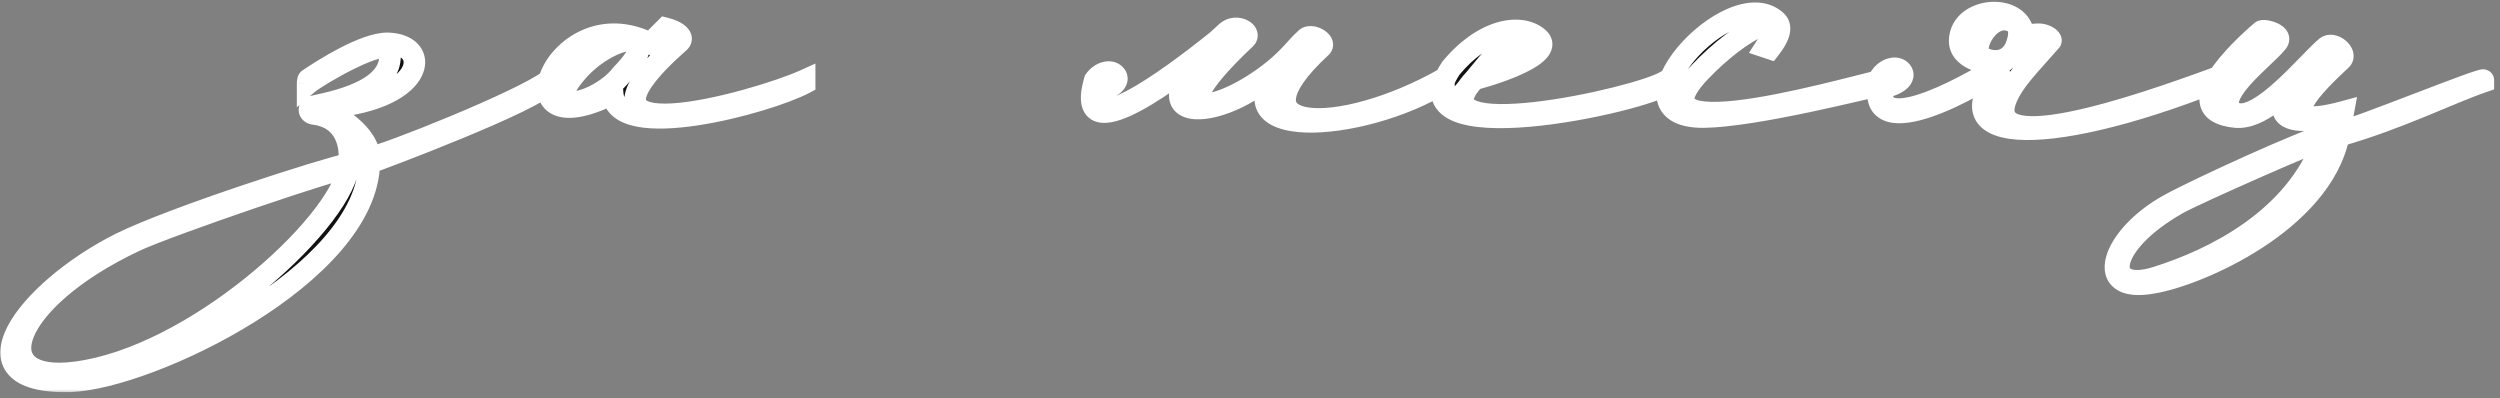 <?xml version="1.0" encoding="UTF-8"?> <svg xmlns="http://www.w3.org/2000/svg" width="339" height="54" viewBox="0 0 339 54" fill="none"><rect x="0" y="0" width="339" height="54" fill="#808080" stroke="none"/><mask id="path-1-outside-1_23_81" maskUnits="userSpaceOnUse" x="-0.292" y="-0.708" width="339" height="54" fill="black"><rect fill="white" x="-0.292" y="-0.708" width="339" height="54"></rect><path d="M47.221 22.819C47.017 22.309 22.721 30.577 18.229 32.721C1.181 40.786 -2.188 52.117 10.267 50.484C26.192 48.442 45.792 30.68 47.221 22.819ZM74.477 10.875V11.182C73.15 13.53 50.794 21.9 50.079 22.105C49.773 37.213 20.373 51.3 9.552 51.709C-5.965 52.117 3.529 39.459 16.29 33.027C23.742 29.352 44.26 22.819 47.323 22.207C47.629 19.757 46.915 16.082 42.729 15.469C42.117 15.469 41.708 14.959 42.117 14.55C42.627 14.142 53.754 13.019 52.835 6.894C52.529 4.75 43.138 10.161 41.708 11.386C41.708 11.386 41.708 10.875 41.81 10.773C43.75 9.446 49.365 5.873 52.529 5.873C58.858 5.975 57.735 13.938 43.24 14.652V15.061C45.485 15.061 50.181 18.43 50.079 21.39C52.223 21.084 70.7 13.734 74.477 10.875ZM83.082 12.713C67.259 20.675 75.221 -0.558 88.186 5.873L90.227 3.832C91.861 4.24 92.779 5.057 92.167 5.669C73.792 21.9 102.579 13.836 109.113 10.875V11.284C104.111 13.938 83.592 19.552 83.082 12.713ZM84.307 10.059C90.84 3.321 82.469 4.546 77.977 10.059C73.077 15.979 81.142 14.142 84.307 10.059ZM174.166 8.527C166.51 16.796 153.137 17.409 164.162 6.588C157.22 12.305 145.685 20.267 148.441 10.875C150.381 8.119 153.954 11.284 148.747 12.407C147.012 18.838 157.629 11.488 165.081 5.465L166.306 4.342C167.735 3.117 169.777 4.444 168.858 5.261C154.464 18.838 168.347 14.346 174.779 7.609C175.493 6.894 176.208 5.975 177.025 5.261C177.739 4.444 179.883 5.669 179.168 6.384C166.102 18.43 181.72 18.634 195.808 10.671V11.182C184.579 18.123 164.366 19.348 174.166 8.527ZM200.424 10.161C207.264 7.711 209.509 6.282 207.978 5.261C205.63 4.036 203.691 6.179 200.424 10.161ZM196.749 9.242C201.036 4.036 206.039 3.117 208.489 5.057C210.939 6.996 204.814 9.446 199.914 10.773C191.236 20.063 222.066 13.427 225.945 10.977C227.068 10.569 226.455 11.079 226.251 11.284C223.291 13.734 188.582 21.39 196.749 9.242ZM240.012 6.588L239.4 6.384C243.279 0.361 236.133 3.832 230.519 9.752C219.392 21.492 253.794 10.875 255.835 10.773C257.469 10.671 257.264 10.875 256.142 11.284C253.181 11.896 238.175 15.775 231.029 15.877C217.758 15.979 234.602 -2.702 240.829 2.811C241.646 3.525 241.442 4.75 240.012 6.588ZM272.263 2.709C269.506 2.096 267.159 6.792 268.69 7.711C269.609 8.323 272.059 8.936 273.284 6.486C273.998 4.75 274.1 3.117 272.263 2.709ZM271.752 8.527C268.588 8.936 265.729 7.711 265.729 5.567C265.729 0.463 275.631 0.157 274.304 6.179L276.142 4.648C277.469 4.546 278.286 5.363 278.081 5.567C276.142 7.813 273.59 10.365 272.467 12.509C267.261 22.309 290.127 14.346 300.438 10.569V11.079C276.55 20.471 262.463 19.45 271.752 9.038C265.423 13.53 252.254 19.757 255.011 10.365C256.95 7.609 260.523 10.773 255.317 11.896C253.99 19.144 268.384 10.773 271.752 8.527ZM315.31 18.327L315.718 15.979C305.408 17.817 311.227 11.488 310.92 11.692C310.002 12.202 306.531 16.184 303.162 15.877C294.791 15.061 303.877 6.588 306.633 4.24C306.939 3.934 309.9 4.648 308.675 5.873C307.143 7.813 299.385 13.53 303.162 15.367C306.531 16.49 312.962 8.425 315.412 6.384C316.433 5.567 318.372 7.302 317.454 8.119C314.391 10.977 306.837 18.123 317.76 15.163L317.25 17.919C319.393 17.511 336.747 10.467 336.747 10.875V11.079C332.256 12.611 325.11 16.184 317.147 18.43C314.697 30.169 298.058 37.315 292.035 38.336C283.562 39.969 286.318 32.007 294.179 27.719C298.058 25.575 312.86 18.838 315.31 18.327ZM315.106 18.94C315.208 18.532 297.65 26.29 295.302 27.617C285.4 33.232 285.093 39.867 292.341 37.621C300.202 35.171 311.329 29.659 315.106 18.94Z"></path></mask><path d="M47.221 22.819C47.017 22.309 22.721 30.577 18.229 32.721C1.181 40.786 -2.188 52.117 10.267 50.484C26.192 48.442 45.792 30.68 47.221 22.819ZM74.477 10.875V11.182C73.15 13.53 50.794 21.9 50.079 22.105C49.773 37.213 20.373 51.3 9.552 51.709C-5.965 52.117 3.529 39.459 16.29 33.027C23.742 29.352 44.26 22.819 47.323 22.207C47.629 19.757 46.915 16.082 42.729 15.469C42.117 15.469 41.708 14.959 42.117 14.55C42.627 14.142 53.754 13.019 52.835 6.894C52.529 4.75 43.138 10.161 41.708 11.386C41.708 11.386 41.708 10.875 41.81 10.773C43.75 9.446 49.365 5.873 52.529 5.873C58.858 5.975 57.735 13.938 43.24 14.652V15.061C45.485 15.061 50.181 18.43 50.079 21.39C52.223 21.084 70.7 13.734 74.477 10.875ZM83.082 12.713C67.259 20.675 75.221 -0.558 88.186 5.873L90.227 3.832C91.861 4.24 92.779 5.057 92.167 5.669C73.792 21.9 102.579 13.836 109.113 10.875V11.284C104.111 13.938 83.592 19.552 83.082 12.713ZM84.307 10.059C90.84 3.321 82.469 4.546 77.977 10.059C73.077 15.979 81.142 14.142 84.307 10.059ZM174.166 8.527C166.51 16.796 153.137 17.409 164.162 6.588C157.22 12.305 145.685 20.267 148.441 10.875C150.381 8.119 153.954 11.284 148.747 12.407C147.012 18.838 157.629 11.488 165.081 5.465L166.306 4.342C167.735 3.117 169.777 4.444 168.858 5.261C154.464 18.838 168.347 14.346 174.779 7.609C175.493 6.894 176.208 5.975 177.025 5.261C177.739 4.444 179.883 5.669 179.168 6.384C166.102 18.43 181.72 18.634 195.808 10.671V11.182C184.579 18.123 164.366 19.348 174.166 8.527ZM200.424 10.161C207.264 7.711 209.509 6.282 207.978 5.261C205.63 4.036 203.691 6.179 200.424 10.161ZM196.749 9.242C201.036 4.036 206.039 3.117 208.489 5.057C210.939 6.996 204.814 9.446 199.914 10.773C191.236 20.063 222.066 13.427 225.945 10.977C227.068 10.569 226.455 11.079 226.251 11.284C223.291 13.734 188.582 21.39 196.749 9.242ZM240.012 6.588L239.4 6.384C243.279 0.361 236.133 3.832 230.519 9.752C219.392 21.492 253.794 10.875 255.835 10.773C257.469 10.671 257.264 10.875 256.142 11.284C253.181 11.896 238.175 15.775 231.029 15.877C217.758 15.979 234.602 -2.702 240.829 2.811C241.646 3.525 241.442 4.75 240.012 6.588ZM272.263 2.709C269.506 2.096 267.159 6.792 268.69 7.711C269.609 8.323 272.059 8.936 273.284 6.486C273.998 4.75 274.1 3.117 272.263 2.709ZM271.752 8.527C268.588 8.936 265.729 7.711 265.729 5.567C265.729 0.463 275.631 0.157 274.304 6.179L276.142 4.648C277.469 4.546 278.286 5.363 278.081 5.567C276.142 7.813 273.59 10.365 272.467 12.509C267.261 22.309 290.127 14.346 300.438 10.569V11.079C276.55 20.471 262.463 19.45 271.752 9.038C265.423 13.53 252.254 19.757 255.011 10.365C256.95 7.609 260.523 10.773 255.317 11.896C253.99 19.144 268.384 10.773 271.752 8.527ZM315.31 18.327L315.718 15.979C305.408 17.817 311.227 11.488 310.92 11.692C310.002 12.202 306.531 16.184 303.162 15.877C294.791 15.061 303.877 6.588 306.633 4.24C306.939 3.934 309.9 4.648 308.675 5.873C307.143 7.813 299.385 13.53 303.162 15.367C306.531 16.49 312.962 8.425 315.412 6.384C316.433 5.567 318.372 7.302 317.454 8.119C314.391 10.977 306.837 18.123 317.76 15.163L317.25 17.919C319.393 17.511 336.747 10.467 336.747 10.875V11.079C332.256 12.611 325.11 16.184 317.147 18.43C314.697 30.169 298.058 37.315 292.035 38.336C283.562 39.969 286.318 32.007 294.179 27.719C298.058 25.575 312.86 18.838 315.31 18.327ZM315.106 18.94C315.208 18.532 297.65 26.29 295.302 27.617C285.4 33.232 285.093 39.867 292.341 37.621C300.202 35.171 311.329 29.659 315.106 18.94Z" fill="#121212"></path><path d="M47.221 22.819L48.656 23.08L48.731 22.667L48.575 22.277L47.221 22.819ZM18.229 32.721L18.853 34.039L18.857 34.037L18.229 32.721ZM10.267 50.484L10.081 49.037L10.077 49.038L10.267 50.484ZM74.477 10.875H75.935V7.943L73.597 9.712L74.477 10.875ZM74.477 11.182L75.747 11.899L75.935 11.565V11.182H74.477ZM50.079 22.105L49.678 20.702L48.643 20.998L48.621 22.075L50.079 22.105ZM9.552 51.709L9.59 53.166L9.599 53.166L9.607 53.166L9.552 51.709ZM16.29 33.027L15.645 31.719L15.633 31.725L16.29 33.027ZM47.323 22.207L47.609 23.637L48.64 23.43L48.77 22.387L47.323 22.207ZM42.729 15.469L42.94 14.026L42.835 14.011H42.729V15.469ZM42.117 14.55L41.206 13.412L41.143 13.462L41.085 13.519L42.117 14.55ZM52.835 6.894L51.392 7.1L51.393 7.11L52.835 6.894ZM41.708 11.386H40.25V14.556L42.657 12.493L41.708 11.386ZM41.81 10.773L40.987 9.57L40.875 9.646L40.779 9.742L41.81 10.773ZM52.529 5.873L52.553 4.415L52.541 4.415H52.529V5.873ZM43.24 14.652L43.168 13.196L41.781 13.264V14.652H43.24ZM43.24 15.061H41.781V16.519H43.24V15.061ZM50.079 21.39L48.622 21.34L48.562 23.08L50.285 22.834L50.079 21.39ZM48.575 22.277C48.298 21.586 47.671 21.418 47.552 21.388C47.355 21.338 47.187 21.337 47.112 21.338C46.942 21.341 46.777 21.366 46.661 21.386C46.409 21.43 46.087 21.506 45.731 21.599C45.007 21.789 43.998 22.086 42.804 22.457C40.41 23.199 37.199 24.256 33.862 25.395C27.232 27.655 19.941 30.288 17.601 31.405L18.857 34.037C21.009 33.011 28.111 30.437 34.803 28.155C38.127 27.022 41.31 25.974 43.668 25.242C44.851 24.876 45.809 24.594 46.47 24.421C46.807 24.333 47.032 24.282 47.16 24.259C47.235 24.247 47.218 24.254 47.153 24.255C47.13 24.255 47.003 24.258 46.836 24.215C46.746 24.193 46.137 24.037 45.867 23.361L48.575 22.277ZM17.605 31.403C13.245 33.465 9.723 35.754 7.089 38.024C4.477 40.275 2.654 42.583 1.826 44.71C0.986 46.866 1.098 49.153 2.935 50.659C4.585 52.013 7.232 52.352 10.456 51.93L10.077 49.038C7.074 49.431 5.472 48.968 4.784 48.404C4.283 47.993 3.967 47.249 4.544 45.768C5.131 44.259 6.569 42.323 8.994 40.233C11.397 38.162 14.689 36.009 18.853 34.039L17.605 31.403ZM10.452 51.93C18.799 50.86 27.931 45.723 35.093 39.97C38.693 37.079 41.851 33.987 44.213 31.093C46.533 28.25 48.229 25.426 48.656 23.08L45.786 22.558C45.498 24.143 44.208 26.487 41.953 29.249C39.741 31.959 36.736 34.91 33.266 37.696C26.29 43.301 17.66 48.066 10.081 49.037L10.452 51.93ZM73.019 10.875V11.182H75.935V10.875H73.019ZM73.207 10.464C73.265 10.362 73.279 10.391 73.079 10.552C72.908 10.69 72.656 10.864 72.314 11.074C71.633 11.492 70.696 11.989 69.567 12.539C67.313 13.637 64.405 14.897 61.492 16.099C58.584 17.299 55.693 18.433 53.484 19.28C52.38 19.704 51.448 20.055 50.771 20.305C50.433 20.431 50.16 20.531 49.963 20.602C49.739 20.682 49.665 20.706 49.678 20.702L50.48 23.507C50.932 23.377 56.782 21.198 62.605 18.795C65.536 17.585 68.51 16.299 70.844 15.161C72.009 14.594 73.042 14.049 73.84 13.56C74.238 13.315 74.603 13.069 74.906 12.826C75.179 12.606 75.523 12.295 75.747 11.899L73.207 10.464ZM48.621 22.075C48.554 25.381 46.886 28.779 44.034 32.096C41.191 35.4 37.279 38.5 32.986 41.182C28.7 43.86 24.088 46.089 19.892 47.671C15.667 49.263 11.972 50.158 9.497 50.251L9.607 53.166C12.542 53.055 16.58 52.036 20.921 50.4C25.29 48.753 30.076 46.44 34.531 43.656C38.98 40.877 43.15 37.596 46.245 33.997C49.329 30.411 51.451 26.382 51.537 22.134L48.621 22.075ZM9.514 50.251C5.696 50.351 3.984 49.606 3.354 48.898C2.874 48.356 2.693 47.378 3.612 45.604C4.506 43.878 6.25 41.848 8.618 39.826C10.969 37.819 13.857 35.886 16.946 34.33L15.633 31.725C12.342 33.384 9.258 35.445 6.725 37.608C4.209 39.755 2.157 42.07 1.022 44.262C-0.088 46.405 -0.53 48.917 1.174 50.835C2.73 52.586 5.65 53.27 9.59 53.166L9.514 50.251ZM16.935 34.335C20.561 32.547 27.465 30.023 33.918 27.851C40.388 25.673 46.188 23.921 47.609 23.637L47.037 20.777C45.396 21.105 39.405 22.926 32.987 25.086C26.551 27.253 19.47 29.833 15.645 31.72L16.935 34.335ZM48.77 22.387C48.947 20.974 48.845 19.126 48.01 17.486C47.133 15.768 45.505 14.402 42.94 14.026L42.518 16.912C44.138 17.149 44.96 17.927 45.411 18.811C45.903 19.775 46.005 20.99 45.876 22.026L48.77 22.387ZM42.729 14.011C42.792 14.011 43.026 14.035 43.227 14.315C43.337 14.47 43.432 14.71 43.406 14.998C43.38 15.289 43.243 15.486 43.148 15.582L41.085 13.519C40.786 13.819 40.547 14.232 40.502 14.734C40.456 15.233 40.615 15.677 40.853 16.011C41.309 16.648 42.054 16.927 42.729 16.927V14.011ZM43.028 15.689C42.934 15.764 42.853 15.808 42.817 15.827C42.776 15.848 42.745 15.861 42.733 15.865C42.711 15.874 42.709 15.873 42.743 15.863C42.809 15.844 42.92 15.816 43.092 15.776C43.342 15.718 43.985 15.577 44.469 15.463C45.595 15.199 47.089 14.809 48.556 14.219C50.004 13.637 51.547 12.814 52.679 11.62C53.858 10.376 54.584 8.722 54.278 6.678L51.393 7.11C51.546 8.129 51.226 8.912 50.561 9.614C49.849 10.366 48.751 10.997 47.468 11.513C46.205 12.021 44.878 12.371 43.803 12.623C43.187 12.768 42.884 12.83 42.431 12.935C42.252 12.977 42.072 13.021 41.92 13.065C41.844 13.088 41.751 13.117 41.657 13.154C41.593 13.18 41.398 13.257 41.206 13.412L43.028 15.689ZM54.279 6.688C54.217 6.253 54.019 5.826 53.654 5.497C53.312 5.187 52.919 5.049 52.6 4.989C52.001 4.875 51.358 4.975 50.831 5.1C49.726 5.363 48.363 5.934 47.059 6.563C45.732 7.204 44.377 7.949 43.261 8.612C42.18 9.255 41.224 9.88 40.759 10.278L42.657 12.493C42.907 12.279 43.661 11.768 44.752 11.119C45.809 10.491 47.089 9.787 48.327 9.19C49.588 8.582 50.719 8.125 51.506 7.938C51.925 7.838 52.077 7.858 52.056 7.854C52.026 7.848 51.867 7.813 51.697 7.659C51.505 7.485 51.416 7.267 51.392 7.1L54.279 6.688ZM41.708 11.386C43.167 11.386 43.167 11.386 43.167 11.386C43.167 11.386 43.167 11.386 43.167 11.386C43.167 11.386 43.167 11.387 43.167 11.387C43.167 11.387 43.167 11.387 43.167 11.388C43.167 11.388 43.167 11.389 43.167 11.389C43.167 11.39 43.167 11.39 43.167 11.39C43.167 11.389 43.167 11.387 43.167 11.384C43.167 11.378 43.167 11.366 43.167 11.351C43.169 11.32 43.17 11.283 43.173 11.25C43.177 11.209 43.179 11.21 43.172 11.24C43.169 11.255 43.156 11.309 43.125 11.384C43.102 11.441 43.024 11.622 42.842 11.804L40.779 9.742C40.572 9.95 40.471 10.169 40.428 10.274C40.378 10.396 40.348 10.507 40.33 10.584C40.295 10.739 40.278 10.886 40.269 10.986C40.259 11.093 40.255 11.19 40.252 11.257C40.251 11.292 40.251 11.321 40.25 11.343C40.25 11.354 40.25 11.363 40.25 11.37C40.25 11.374 40.25 11.377 40.25 11.38C40.25 11.381 40.25 11.382 40.25 11.383C40.25 11.384 40.25 11.384 40.25 11.384C40.25 11.385 40.25 11.385 40.25 11.385C40.25 11.385 40.25 11.385 40.25 11.385C40.25 11.386 40.25 11.386 41.708 11.386ZM42.634 11.977C43.576 11.332 45.411 10.142 47.382 9.12C48.367 8.609 49.362 8.152 50.28 7.827C51.217 7.494 51.98 7.332 52.529 7.332V4.415C51.496 4.415 50.37 4.699 49.304 5.078C48.218 5.463 47.095 5.983 46.039 6.531C43.926 7.627 41.985 8.887 40.987 9.57L42.634 11.977ZM52.506 7.331C53.826 7.353 54.413 7.778 54.605 8.042C54.739 8.228 54.869 8.598 54.455 9.263C54.019 9.965 53.012 10.869 51.138 11.647C49.282 12.416 46.667 13.023 43.168 13.196L43.311 16.109C47.06 15.924 50.021 15.268 52.255 14.341C54.471 13.421 56.067 12.194 56.932 10.803C57.82 9.376 57.95 7.691 56.968 6.333C56.042 5.053 54.397 4.445 52.553 4.415L52.506 7.331ZM41.781 14.652V15.061H44.698V14.652H41.781ZM43.24 16.519C43.487 16.519 43.973 16.628 44.639 16.948C45.276 17.254 45.968 17.699 46.601 18.231C47.237 18.766 47.773 19.354 48.135 19.929C48.503 20.513 48.634 20.99 48.622 21.34L51.537 21.44C51.576 20.31 51.158 19.255 50.603 18.375C50.043 17.485 49.284 16.677 48.478 15.999C47.67 15.319 46.773 14.737 45.901 14.319C45.059 13.914 44.115 13.602 43.24 13.602V16.519ZM50.285 22.834C50.702 22.774 51.347 22.582 52.043 22.353C52.785 22.109 53.716 21.779 54.772 21.387C56.885 20.602 59.532 19.558 62.227 18.436C64.92 17.314 67.675 16.107 70.001 14.997C72.284 13.908 74.278 12.855 75.357 12.038L73.597 9.712C72.788 10.325 71.055 11.263 68.745 12.365C66.477 13.447 63.771 14.633 61.105 15.743C58.44 16.854 55.829 17.883 53.757 18.653C52.72 19.038 51.827 19.354 51.133 19.582C50.394 19.825 49.992 19.929 49.873 19.946L50.285 22.834ZM83.082 12.713L84.536 12.604L84.374 10.43L82.426 11.41L83.082 12.713ZM88.186 5.873L87.538 7.18L88.476 7.645L89.217 6.904L88.186 5.873ZM90.227 3.832L90.581 2.417L89.78 2.217L89.196 2.8L90.227 3.832ZM92.167 5.669L93.132 6.762L93.166 6.732L93.198 6.7L92.167 5.669ZM109.113 10.875H110.571V8.613L108.511 9.547L109.113 10.875ZM109.113 11.284L109.796 12.572L110.571 12.161V11.284H109.113ZM84.307 10.059L83.26 9.043L83.203 9.101L83.154 9.165L84.307 10.059ZM77.977 10.059L79.101 10.989L79.108 10.98L77.977 10.059ZM82.426 11.41C80.53 12.364 79.075 12.836 78.006 13C76.925 13.165 76.374 12.995 76.134 12.851C75.947 12.738 75.813 12.562 75.775 12.199C75.732 11.794 75.827 11.198 76.16 10.483C77.515 7.573 81.924 4.395 87.538 7.18L88.834 4.567C81.483 0.92 75.429 5.143 73.516 9.252C73.033 10.291 72.761 11.426 72.874 12.505C72.993 13.627 73.538 14.69 74.627 15.347C75.663 15.973 76.985 16.106 78.446 15.883C79.92 15.658 81.677 15.052 83.737 14.015L82.426 11.41ZM89.217 6.904L91.259 4.863L89.196 2.8L87.154 4.842L89.217 6.904ZM89.874 5.246C90.205 5.329 90.478 5.428 90.687 5.525C90.903 5.627 91.011 5.709 91.047 5.742C91.098 5.789 90.953 5.682 90.91 5.399C90.887 5.244 90.902 5.079 90.959 4.924C91.014 4.776 91.091 4.683 91.136 4.638L93.198 6.7C93.619 6.279 93.9 5.668 93.794 4.963C93.7 4.342 93.338 3.89 93.032 3.605C92.418 3.035 91.51 2.649 90.581 2.417L89.874 5.246ZM91.201 4.576C88.869 6.636 87.219 8.368 86.169 9.82C85.168 11.207 84.505 12.621 84.701 13.958C84.928 15.508 86.159 16.285 87.317 16.628C88.467 16.969 89.904 17.017 91.39 16.925C94.397 16.737 98.147 15.928 101.513 14.999C104.881 14.07 107.985 12.987 109.715 12.204L108.511 9.547C106.974 10.244 104.029 11.279 100.737 12.188C97.442 13.097 93.918 13.844 91.208 14.014C89.836 14.099 88.804 14.027 88.145 13.832C87.825 13.736 87.675 13.636 87.618 13.585C87.586 13.555 87.59 13.553 87.587 13.535C87.566 13.391 87.618 12.796 88.534 11.528C89.401 10.327 90.871 8.76 93.132 6.762L91.201 4.576ZM107.654 10.875V11.284H110.571V10.875H107.654ZM108.429 9.995C106.117 11.223 99.907 13.252 94.195 14.117C91.335 14.549 88.762 14.663 86.933 14.316C86.022 14.142 85.416 13.876 85.053 13.585C84.736 13.332 84.568 13.038 84.536 12.604L81.627 12.821C81.722 14.097 82.308 15.125 83.23 15.863C84.106 16.564 85.227 16.96 86.389 17.181C88.707 17.622 91.672 17.448 94.631 17C100.556 16.104 107.107 13.999 109.796 12.572L108.429 9.995ZM85.353 11.074C86.211 10.19 86.863 9.396 87.32 8.689C87.76 8.007 88.097 7.286 88.159 6.565C88.229 5.74 87.922 4.913 87.146 4.416C86.501 4.004 85.746 3.962 85.155 4.012C83.931 4.114 82.448 4.688 81.032 5.533C79.588 6.396 78.088 7.614 76.847 9.137L79.108 10.98C80.112 9.747 81.343 8.745 82.528 8.038C83.74 7.314 84.784 6.969 85.397 6.918C85.725 6.891 85.717 6.964 85.573 6.873C85.297 6.696 85.246 6.395 85.252 6.317C85.253 6.316 85.246 6.382 85.186 6.527C85.127 6.67 85.028 6.862 84.869 7.107C84.551 7.601 84.036 8.243 83.26 9.043L85.353 11.074ZM76.854 9.129C76.199 9.92 75.709 10.643 75.396 11.299C75.097 11.926 74.877 12.665 75.023 13.41C75.192 14.278 75.79 14.841 76.475 15.101C77.081 15.331 77.739 15.329 78.302 15.257C79.454 15.11 80.793 14.592 82.027 13.875C83.272 13.15 84.527 12.155 85.459 10.952L83.154 9.165C82.504 10.004 81.564 10.77 80.56 11.353C79.545 11.944 78.581 12.281 77.933 12.364C77.597 12.407 77.482 12.363 77.51 12.374C77.616 12.414 77.832 12.579 77.885 12.851C77.914 12.999 77.844 12.943 78.029 12.553C78.201 12.193 78.531 11.677 79.101 10.988L76.854 9.129ZM174.166 8.527L175.247 9.506L173.096 7.537L174.166 8.527ZM164.162 6.588L165.184 7.629L163.235 5.462L164.162 6.588ZM148.441 10.875L147.249 10.036L147.11 10.233L147.042 10.465L148.441 10.875ZM148.747 12.407L148.44 10.981L147.571 11.168L147.34 12.027L148.747 12.407ZM165.081 5.465L165.997 6.599L166.033 6.571L166.066 6.54L165.081 5.465ZM166.306 4.342L165.357 3.235L165.338 3.251L165.32 3.267L166.306 4.342ZM168.858 5.261L167.889 4.171L167.873 4.185L167.857 4.2L168.858 5.261ZM174.779 7.609L173.748 6.577L173.736 6.589L173.724 6.602L174.779 7.609ZM177.025 5.261L177.985 6.358L178.058 6.294L178.122 6.221L177.025 5.261ZM179.168 6.384L180.157 7.456L180.179 7.436L180.2 7.415L179.168 6.384ZM195.808 10.671H197.266V8.172L195.09 9.402L195.808 10.671ZM195.808 11.182L196.575 12.422L197.266 11.995V11.182H195.808ZM173.096 7.537C171.315 9.461 169.193 10.945 167.184 11.923C165.14 12.919 163.355 13.323 162.241 13.26C161.68 13.228 161.48 13.09 161.448 13.06C161.443 13.056 161.446 13.061 161.445 13.057C161.441 13.045 161.421 12.973 161.443 12.81C161.49 12.458 161.708 11.844 162.323 10.931C162.925 10.035 163.85 8.937 165.184 7.629L163.141 5.547C161.718 6.943 160.649 8.193 159.902 9.303C159.168 10.395 158.682 11.444 158.552 12.427C158.413 13.472 158.683 14.485 159.48 15.213C160.207 15.878 161.176 16.121 162.076 16.172C163.885 16.275 166.189 15.652 168.461 14.546C170.768 13.422 173.19 11.729 175.236 9.518L173.096 7.537ZM163.235 5.462C159.768 8.317 155.28 11.623 152.067 13.067C151.273 13.424 150.627 13.634 150.138 13.714C149.623 13.798 149.484 13.706 149.513 13.723C149.619 13.787 149.527 13.842 149.492 13.481C149.453 13.079 149.519 12.383 149.841 11.286L147.042 10.465C146.675 11.716 146.498 12.825 146.589 13.763C146.684 14.742 147.096 15.671 148.004 16.22C148.835 16.722 149.798 16.725 150.609 16.593C151.448 16.455 152.353 16.136 153.263 15.727C156.864 14.109 161.614 10.575 165.089 7.714L163.235 5.462ZM149.634 11.715C149.914 11.317 150.159 11.25 150.241 11.238C150.382 11.219 150.298 11.294 150.15 11.115C150.062 11.008 149.982 10.832 149.994 10.62C150.005 10.416 150.093 10.321 150.08 10.336C150.062 10.356 149.959 10.457 149.683 10.588C149.411 10.717 149.01 10.858 148.44 10.981L149.055 13.832C150.47 13.527 151.586 13.03 152.257 12.276C152.611 11.88 152.873 11.371 152.906 10.784C152.939 10.189 152.729 9.658 152.398 9.257C151.105 7.692 148.581 8.142 147.249 10.036L149.634 11.715ZM147.34 12.027C147.099 12.917 146.983 13.855 147.267 14.677C147.42 15.121 147.689 15.525 148.087 15.829C148.476 16.127 148.912 16.27 149.318 16.326C150.085 16.434 150.908 16.255 151.649 16.008C152.422 15.751 153.271 15.362 154.152 14.894C157.653 13.038 162.262 9.618 165.997 6.599L164.164 4.331C160.448 7.334 156.022 10.601 152.786 12.318C151.983 12.743 151.291 13.053 150.727 13.241C150.131 13.439 149.821 13.452 149.721 13.438C149.693 13.434 149.761 13.438 149.857 13.511C149.961 13.591 150.01 13.685 150.024 13.727C150.03 13.743 149.962 13.504 150.155 12.787L147.34 12.027ZM166.066 6.54L167.291 5.417L165.32 3.267L164.095 4.39L166.066 6.54ZM167.255 5.449C167.468 5.266 167.697 5.285 167.822 5.346C167.906 5.387 167.778 5.361 167.686 5.123C167.632 4.983 167.603 4.784 167.66 4.568C167.716 4.354 167.828 4.225 167.889 4.171L169.827 6.351C170.118 6.092 170.367 5.743 170.482 5.306C170.597 4.865 170.548 4.438 170.409 4.078C170.149 3.4 169.593 2.965 169.103 2.726C168.08 2.225 166.572 2.193 165.357 3.235L167.255 5.449ZM167.857 4.2C164.267 7.587 162.231 10.028 161.476 11.705C161.132 12.469 160.79 13.675 161.569 14.654C162.304 15.579 163.489 15.576 164.166 15.502C165.718 15.335 167.824 14.436 169.851 13.253C171.924 12.043 174.113 10.418 175.834 8.616L173.724 6.602C172.229 8.168 170.27 9.631 168.381 10.734C166.446 11.863 164.775 12.503 163.852 12.603C163.291 12.664 163.564 12.477 163.852 12.839C164.183 13.256 163.858 13.52 164.136 12.901C164.626 11.812 166.252 9.723 169.859 6.322L167.857 4.2ZM175.81 8.64C176.201 8.249 176.599 7.795 176.944 7.414C177.309 7.012 177.644 6.656 177.985 6.358L176.064 4.163C175.588 4.58 175.158 5.041 174.783 5.455C174.388 5.891 174.071 6.254 173.748 6.577L175.81 8.64ZM178.122 6.221C177.913 6.46 177.681 6.447 177.705 6.448C177.728 6.449 177.821 6.466 177.932 6.527C177.98 6.554 178.01 6.577 178.021 6.586C178.035 6.599 178.001 6.574 177.958 6.496C177.914 6.416 177.836 6.233 177.857 5.975C177.881 5.695 178.011 5.479 178.137 5.352L180.2 7.415C180.505 7.11 180.724 6.7 180.764 6.218C180.802 5.76 180.668 5.37 180.512 5.088C180.219 4.555 179.738 4.191 179.333 3.969C178.908 3.736 178.376 3.555 177.818 3.534C177.262 3.513 176.494 3.653 175.927 4.3L178.122 6.221ZM178.18 5.311C176.499 6.861 175.234 8.261 174.357 9.52C173.493 10.76 172.934 11.967 172.823 13.115C172.704 14.349 173.117 15.442 174.015 16.23C174.841 16.954 175.957 17.315 177.104 17.475C179.409 17.796 182.498 17.394 185.822 16.458C189.18 15.513 192.906 13.987 196.525 11.941L195.09 9.402C191.666 11.337 188.157 12.771 185.032 13.651C181.874 14.54 179.234 14.827 177.506 14.586C176.638 14.465 176.161 14.233 175.938 14.037C175.786 13.904 175.692 13.75 175.726 13.395C175.769 12.954 176.023 12.232 176.751 11.186C177.466 10.159 178.571 8.918 180.157 7.456L178.18 5.311ZM194.35 10.671V11.182H197.266V10.671H194.35ZM195.041 9.941C189.652 13.273 182.073 15.226 177.151 15.058C175.934 15.016 174.959 14.847 174.253 14.585C173.539 14.321 173.238 14.017 173.121 13.797C173.023 13.613 172.927 13.254 173.191 12.536C173.464 11.793 174.086 10.789 175.247 9.506L173.085 7.548C171.797 8.971 170.906 10.296 170.453 11.53C169.99 12.79 169.953 14.055 170.547 15.169C171.122 16.248 172.147 16.916 173.24 17.32C174.34 17.728 175.652 17.925 177.051 17.973C182.593 18.162 190.735 16.032 196.575 12.422L195.041 9.941ZM200.424 10.161L199.297 9.236L195.952 13.312L200.916 11.534L200.424 10.161ZM207.978 5.261L208.787 4.047L208.722 4.004L208.653 3.968L207.978 5.261ZM196.749 9.242L195.623 8.315L195.578 8.37L195.539 8.428L196.749 9.242ZM208.489 5.057L207.583 6.2L208.489 5.057ZM199.914 10.773L199.532 9.366L199.131 9.474L198.848 9.778L199.914 10.773ZM225.945 10.977L225.446 9.607L225.299 9.661L225.166 9.744L225.945 10.977ZM226.251 11.284L227.181 12.407L227.234 12.363L227.282 12.315L226.251 11.284ZM200.916 11.534C204.323 10.313 206.746 9.294 208.131 8.4C208.488 8.169 208.82 7.92 209.094 7.646C209.361 7.381 209.644 7.021 209.793 6.561C209.959 6.05 209.926 5.501 209.674 5.004C209.447 4.557 209.094 4.252 208.787 4.047L207.169 6.474C207.245 6.525 207.156 6.488 207.073 6.323C206.965 6.11 206.955 5.86 207.018 5.664C207.065 5.519 207.122 5.494 207.034 5.581C206.955 5.661 206.804 5.785 206.549 5.95C205.484 6.637 203.365 7.558 199.932 8.788L200.916 11.534ZM208.653 3.968C207.818 3.532 206.94 3.364 206.034 3.51C205.161 3.651 204.38 4.066 203.677 4.587C202.316 5.597 200.895 7.287 199.297 9.236L201.551 11.086C203.219 9.053 204.402 7.681 205.415 6.93C205.898 6.571 206.246 6.43 206.499 6.389C206.719 6.354 206.964 6.377 207.304 6.554L208.653 3.968ZM197.875 10.169C199.874 7.741 201.967 6.403 203.733 5.865C205.52 5.32 206.843 5.614 207.583 6.2L209.394 3.913C207.684 2.56 205.282 2.343 202.883 3.075C200.463 3.812 197.911 5.537 195.623 8.315L197.875 10.169ZM207.583 6.2C207.725 6.312 207.641 6.298 207.602 6.125C207.558 5.931 207.631 5.814 207.613 5.845C207.52 6.004 207.141 6.375 206.249 6.87C204.568 7.804 201.947 8.712 199.532 9.366L200.295 12.181C202.78 11.508 205.672 10.527 207.666 9.419C208.612 8.894 209.611 8.205 210.13 7.318C210.418 6.826 210.606 6.189 210.447 5.485C210.293 4.801 209.865 4.286 209.394 3.913L207.583 6.2ZM198.848 9.778C197.727 10.978 196.886 12.268 196.924 13.591C196.969 15.172 198.171 16.027 199.265 16.435C200.366 16.846 201.788 17.002 203.292 17.024C204.826 17.047 206.57 16.932 208.384 16.727C212.014 16.316 216.024 15.534 219.373 14.701C221.049 14.284 222.575 13.85 223.816 13.437C225.016 13.039 226.074 12.621 226.724 12.21L225.166 9.744C224.846 9.946 224.092 10.272 222.897 10.669C221.744 11.052 220.293 11.466 218.668 11.87C215.417 12.68 211.535 13.435 208.057 13.829C206.317 14.025 204.704 14.129 203.336 14.108C201.938 14.087 200.914 13.937 200.285 13.703C199.977 13.588 199.854 13.485 199.822 13.45C199.81 13.438 199.818 13.443 199.828 13.467C199.838 13.491 199.839 13.509 199.839 13.508C199.837 13.426 199.931 12.891 200.979 11.769L198.848 9.778ZM226.443 12.348C226.728 12.244 226.724 12.271 226.591 12.28C226.543 12.283 226.431 12.287 226.287 12.26C226.149 12.234 225.881 12.161 225.624 11.934C225.332 11.677 225.18 11.332 225.149 10.999C225.123 10.712 225.191 10.492 225.23 10.389C225.272 10.276 225.32 10.197 225.343 10.16C225.37 10.119 225.391 10.091 225.401 10.079C225.418 10.058 225.423 10.054 225.404 10.073C225.388 10.09 225.366 10.111 225.333 10.143C225.308 10.166 225.26 10.213 225.22 10.252L227.282 12.315C227.294 12.303 227.309 12.289 227.352 12.248C227.387 12.214 227.438 12.165 227.49 12.111C227.54 12.061 227.61 11.986 227.679 11.899C227.73 11.836 227.868 11.66 227.961 11.413C228.043 11.195 228.263 10.373 227.554 9.748C227.282 9.507 226.991 9.424 226.822 9.393C226.647 9.36 226.496 9.363 226.4 9.369C226.072 9.391 225.723 9.506 225.446 9.607L226.443 12.348ZM225.321 10.16C225.323 10.159 225.312 10.168 225.284 10.187C225.256 10.205 225.217 10.229 225.166 10.258C225.061 10.317 224.921 10.388 224.741 10.469C224.381 10.632 223.905 10.818 223.322 11.019C222.159 11.421 220.637 11.861 218.895 12.29C215.409 13.149 211.124 13.941 207.2 14.284C205.239 14.456 203.395 14.513 201.802 14.417C200.187 14.32 198.932 14.071 198.087 13.697C197.258 13.33 197.039 12.953 196.985 12.656C196.914 12.265 197.017 11.457 197.959 10.056L195.539 8.428C194.439 10.064 193.841 11.674 194.116 13.18C194.408 14.78 195.584 15.779 196.907 16.364C198.214 16.942 199.868 17.222 201.627 17.328C203.407 17.435 205.403 17.369 207.454 17.19C211.557 16.831 215.994 16.009 219.593 15.123C221.393 14.679 223.005 14.215 224.275 13.776C224.908 13.557 225.474 13.339 225.943 13.127C226.385 12.927 226.84 12.689 227.181 12.407L225.321 10.16ZM240.012 6.588L239.551 7.971L240.53 8.298L241.164 7.483L240.012 6.588ZM239.4 6.384L238.174 5.594L237.157 7.173L238.939 7.767L239.4 6.384ZM230.519 9.752L229.46 8.749L229.46 8.749L230.519 9.752ZM255.835 10.773L255.908 12.23L255.917 12.229L255.926 12.229L255.835 10.773ZM256.142 11.284L256.437 12.712L256.541 12.69L256.64 12.654L256.142 11.284ZM231.029 15.877L231.04 17.336L231.05 17.336L231.029 15.877ZM240.829 2.811L239.862 3.903L239.869 3.908L240.829 2.811ZM240.474 5.204L239.861 5L238.939 7.767L239.551 7.971L240.474 5.204ZM240.626 7.173C241.139 6.376 241.52 5.663 241.738 5.039C241.929 4.495 242.128 3.663 241.746 2.89C241.268 1.925 240.303 1.761 239.716 1.784C239.127 1.808 238.509 2.008 237.947 2.248C235.691 3.211 232.341 5.712 229.46 8.749L231.577 10.756C234.311 7.872 237.341 5.677 239.092 4.93C239.532 4.743 239.767 4.701 239.834 4.699C239.903 4.696 239.396 4.719 239.131 4.183C238.961 3.839 239.125 3.677 238.986 4.074C238.875 4.39 238.63 4.885 238.174 5.594L240.626 7.173ZM229.46 8.749C228.049 10.239 227.075 11.644 226.885 12.963C226.779 13.697 226.913 14.431 227.36 15.06C227.781 15.653 228.384 16.014 228.967 16.239C230.101 16.677 231.601 16.771 233.15 16.719C234.743 16.665 236.573 16.448 238.47 16.143C242.266 15.533 246.459 14.551 249.804 13.723C251.452 13.315 252.98 12.923 254.057 12.655C254.612 12.517 255.066 12.407 255.409 12.331C255.801 12.244 255.928 12.229 255.908 12.23L255.762 9.317C255.488 9.33 255.106 9.41 254.775 9.484C254.395 9.569 253.912 9.686 253.353 9.825C252.201 10.111 250.794 10.474 249.103 10.892C245.771 11.717 241.676 12.674 238.007 13.264C236.172 13.559 234.475 13.756 233.052 13.804C231.584 13.853 230.578 13.735 230.019 13.519C229.756 13.417 229.716 13.34 229.737 13.37C229.782 13.434 229.757 13.478 229.771 13.379C229.822 13.032 230.207 12.201 231.577 10.756L229.46 8.749ZM255.926 12.229C256.323 12.204 256.544 12.203 256.646 12.208C256.71 12.212 256.648 12.215 256.534 12.181C256.48 12.165 256.321 12.115 256.144 11.986C255.953 11.848 255.65 11.545 255.578 11.043C255.51 10.563 255.699 10.209 255.806 10.053C255.913 9.895 256.025 9.803 256.064 9.772C256.147 9.706 256.198 9.687 256.15 9.71C256.075 9.747 255.915 9.814 255.643 9.913L256.64 12.654C256.929 12.549 257.216 12.437 257.444 12.324C257.548 12.273 257.714 12.185 257.873 12.06C257.951 11.999 258.091 11.879 258.216 11.694C258.341 11.512 258.537 11.133 258.466 10.631C258.391 10.107 258.074 9.783 257.858 9.627C257.656 9.48 257.46 9.413 257.358 9.383C257.148 9.321 256.943 9.304 256.814 9.297C256.53 9.28 256.164 9.291 255.744 9.318L255.926 12.229ZM255.846 9.856C255.082 10.014 253.554 10.379 251.642 10.825C249.711 11.276 247.346 11.819 244.853 12.345C239.824 13.407 234.419 14.37 231.008 14.419L231.05 17.336C234.785 17.282 240.455 16.255 245.456 15.199C247.978 14.666 250.367 14.118 252.305 13.666C254.263 13.209 255.721 12.86 256.437 12.712L255.846 9.856ZM231.018 14.419C229.498 14.431 228.62 14.167 228.148 13.877C227.744 13.628 227.58 13.332 227.535 12.937C227.481 12.47 227.596 11.795 227.985 10.935C228.366 10.091 228.966 9.169 229.734 8.253C231.282 6.409 233.381 4.748 235.385 3.879C237.443 2.986 238.946 3.091 239.862 3.903L241.796 1.719C239.599 -0.226 236.661 0.147 234.224 1.203C231.733 2.284 229.283 4.253 227.5 6.378C226.604 7.446 225.843 8.592 225.327 9.734C224.819 10.859 224.501 12.086 224.637 13.27C224.782 14.527 225.43 15.63 226.621 16.361C227.744 17.052 229.242 17.349 231.04 17.336L231.018 14.419ZM239.869 3.908C239.886 3.923 239.863 3.906 239.85 3.864C239.84 3.831 239.86 3.858 239.834 3.987C239.773 4.285 239.526 4.837 238.861 5.692L241.164 7.483C241.928 6.501 242.497 5.522 242.692 4.57C242.909 3.506 242.647 2.464 241.789 1.713L239.869 3.908ZM272.263 2.709L271.946 4.132L272.263 2.709ZM268.69 7.711L269.499 6.497L269.47 6.478L269.44 6.46L268.69 7.711ZM273.284 6.486L274.588 7.138L274.612 7.09L274.632 7.041L273.284 6.486ZM271.752 8.527L272.561 9.741L271.566 7.081L271.752 8.527ZM274.304 6.179L272.88 5.866L271.963 10.029L275.238 7.3L274.304 6.179ZM276.142 4.648L276.03 3.194L275.566 3.23L275.208 3.528L276.142 4.648ZM278.081 5.567L277.05 4.536L277.013 4.573L276.978 4.614L278.081 5.567ZM272.467 12.509L273.755 13.193L273.759 13.185L272.467 12.509ZM300.438 10.569H301.896V8.482L299.936 9.2L300.438 10.569ZM300.438 11.079L300.971 12.437L301.896 12.073V11.079H300.438ZM271.752 9.038L272.841 10.009L270.908 7.849L271.752 9.038ZM255.011 10.365L253.818 9.526L253.679 9.723L253.611 9.954L255.011 10.365ZM255.317 11.896L255.009 10.471L254.058 10.676L253.882 11.633L255.317 11.896ZM272.579 1.285C270.26 0.77 268.467 2.495 267.624 3.876C267.168 4.623 266.833 5.493 266.761 6.331C266.694 7.122 266.853 8.309 267.94 8.961L269.44 6.46C269.761 6.653 269.639 6.909 269.668 6.58C269.692 6.299 269.829 5.86 270.113 5.395C270.751 4.351 271.509 4.035 271.946 4.132L272.579 1.285ZM267.881 8.924C268.579 9.389 269.746 9.808 270.998 9.7C272.364 9.581 273.74 8.834 274.588 7.138L271.979 5.834C271.602 6.587 271.141 6.759 270.746 6.794C270.237 6.838 269.72 6.645 269.499 6.497L267.881 8.924ZM274.632 7.041C275.016 6.109 275.354 4.949 275.168 3.855C275.068 3.268 274.813 2.68 274.329 2.196C273.852 1.718 273.242 1.432 272.579 1.285L271.946 4.132C272.075 4.161 272.156 4.193 272.203 4.217C272.249 4.241 272.265 4.257 272.267 4.258C272.268 4.259 272.268 4.259 272.271 4.264C272.274 4.271 272.284 4.294 272.292 4.344C272.336 4.602 272.266 5.127 271.935 5.93L274.632 7.041ZM271.566 7.081C270.198 7.258 268.983 7.066 268.176 6.685C267.367 6.304 267.188 5.875 267.188 5.567H264.271C264.271 7.403 265.521 8.658 266.932 9.323C268.345 9.989 270.142 10.206 271.939 9.974L271.566 7.081ZM267.188 5.567C267.188 4.827 267.524 4.266 268.107 3.847C268.725 3.402 269.604 3.144 270.49 3.159C271.386 3.174 272.094 3.459 272.495 3.859C272.833 4.195 273.121 4.773 272.88 5.866L275.729 6.493C276.151 4.575 275.699 2.933 274.553 1.792C273.471 0.714 271.953 0.266 270.539 0.242C269.115 0.219 267.601 0.618 266.405 1.478C265.173 2.364 264.271 3.755 264.271 5.567H267.188ZM275.238 7.3L277.076 5.769L275.208 3.528L273.371 5.059L275.238 7.3ZM276.254 6.102C276.597 6.076 276.823 6.173 276.909 6.227C276.966 6.263 276.914 6.247 276.835 6.128C276.799 6.073 276.698 5.909 276.665 5.652C276.627 5.358 276.683 4.903 277.05 4.536L279.113 6.598C279.531 6.18 279.606 5.655 279.558 5.278C279.514 4.937 279.372 4.676 279.267 4.518C279.051 4.191 278.751 3.94 278.463 3.759C277.86 3.379 277.014 3.119 276.03 3.194L276.254 6.102ZM276.978 4.614C276.505 5.162 275.992 5.73 275.46 6.322C274.931 6.909 274.385 7.518 273.862 8.125C272.833 9.322 271.819 10.602 271.175 11.832L273.759 13.185C274.238 12.271 275.061 11.204 276.074 10.027C276.572 9.448 277.097 8.863 277.628 8.273C278.155 7.688 278.689 7.095 279.185 6.52L276.978 4.614ZM271.179 11.825C270.473 13.153 270.073 14.476 270.323 15.689C270.602 17.041 271.587 17.839 272.692 18.241C273.744 18.624 275.034 18.712 276.373 18.654C277.738 18.596 279.283 18.379 280.912 18.062C287.398 16.798 295.798 13.822 300.939 11.938L299.936 9.2C294.767 11.093 286.578 13.987 280.355 15.199C278.807 15.5 277.416 15.69 276.248 15.741C275.053 15.792 274.211 15.691 273.69 15.501C273.222 15.331 273.195 15.172 273.179 15.099C273.135 14.886 273.159 14.314 273.755 13.193L271.179 11.825ZM298.979 10.569V11.079H301.896V10.569H298.979ZM299.904 9.722C287.992 14.406 278.758 16.389 273.758 16.031C272.524 15.942 271.661 15.717 271.109 15.436C270.586 15.17 270.422 14.901 270.363 14.685C270.292 14.425 270.288 13.934 270.666 13.104C271.04 12.28 271.734 11.249 272.841 10.009L270.664 8.067C269.448 9.43 268.55 10.709 268.01 11.897C267.473 13.079 267.233 14.302 267.55 15.456C267.878 16.653 268.726 17.496 269.786 18.035C270.818 18.561 272.11 18.837 273.549 18.94C279.242 19.347 288.996 17.145 300.971 12.437L299.904 9.722ZM270.908 7.849C267.815 10.043 263.11 12.612 259.617 13.494C258.757 13.711 258.03 13.81 257.456 13.799C256.874 13.787 256.564 13.665 256.414 13.559C256.292 13.473 255.756 13.004 256.41 10.776L253.611 9.954C252.887 12.422 252.963 14.696 254.733 15.943C255.53 16.504 256.485 16.697 257.399 16.715C258.322 16.733 259.323 16.576 260.332 16.322C264.317 15.315 269.36 12.524 272.596 10.227L270.908 7.849ZM256.203 11.204C256.483 10.806 256.729 10.739 256.81 10.728C256.951 10.708 256.867 10.784 256.719 10.605C256.631 10.498 256.551 10.321 256.563 10.11C256.575 9.906 256.663 9.811 256.65 9.825C256.631 9.846 256.528 9.946 256.252 10.078C255.98 10.207 255.579 10.348 255.009 10.471L255.624 13.322C257.039 13.017 258.155 12.52 258.827 11.766C259.181 11.369 259.442 10.861 259.475 10.273C259.509 9.678 259.298 9.147 258.968 8.747C257.674 7.181 255.151 7.632 253.818 9.526L256.203 11.204ZM253.882 11.633C253.685 12.709 253.723 13.78 254.25 14.669C254.807 15.608 255.724 16.036 256.615 16.182C257.477 16.324 258.427 16.228 259.346 16.035C260.282 15.838 261.286 15.518 262.293 15.135C266.289 13.613 270.832 10.894 272.561 9.741L270.943 7.314C269.304 8.407 264.965 10.996 261.255 12.409C260.335 12.759 259.485 13.025 258.746 13.18C257.989 13.339 257.442 13.362 257.087 13.304C256.92 13.277 256.834 13.237 256.797 13.215C256.769 13.199 256.764 13.19 256.758 13.18C256.739 13.148 256.617 12.895 256.751 12.159L253.882 11.633ZM315.31 18.327L315.607 19.755L316.577 19.553L316.747 18.577L315.31 18.327ZM315.718 15.979L317.155 16.229L317.512 14.179L315.462 14.544L315.718 15.979ZM310.92 11.692L311.629 12.967L311.68 12.938L311.729 12.905L310.92 11.692ZM303.162 15.877L303.02 17.329L303.03 17.33L303.162 15.877ZM306.633 4.24L307.579 5.35L307.623 5.312L307.664 5.271L306.633 4.24ZM308.675 5.873L307.643 4.842L307.583 4.902L307.53 4.97L308.675 5.873ZM303.162 15.367L302.524 16.678L302.61 16.72L302.701 16.75L303.162 15.367ZM315.412 6.384L314.501 5.245L314.49 5.254L314.478 5.263L315.412 6.384ZM317.454 8.119L316.485 7.029L316.472 7.041L316.459 7.053L317.454 8.119ZM317.76 15.163L319.194 15.428L319.616 13.149L317.379 13.755L317.76 15.163ZM317.25 17.919L315.816 17.654L315.427 19.751L317.522 19.352L317.25 17.919ZM336.747 11.079L337.218 12.46L338.206 12.123V11.079H336.747ZM317.147 18.43L316.752 17.026L315.901 17.266L315.72 18.132L317.147 18.43ZM292.035 38.336L291.791 36.898L291.775 36.901L291.759 36.904L292.035 38.336ZM294.179 27.719L294.877 28.999L294.884 28.995L294.179 27.719ZM315.106 18.94L316.481 19.425L316.504 19.36L316.521 19.294L315.106 18.94ZM295.302 27.617L294.584 26.347L294.582 26.348L295.302 27.617ZM292.341 37.621L292.773 39.014L292.775 39.013L292.341 37.621ZM316.747 18.577L317.155 16.229L314.282 15.73L313.873 18.078L316.747 18.577ZM315.462 14.544C312.929 14.995 311.687 14.878 311.162 14.686C310.944 14.606 310.956 14.553 310.998 14.622C311.035 14.683 311.009 14.7 311.019 14.588C311.048 14.29 311.257 13.825 311.579 13.318C311.724 13.091 311.863 12.898 311.969 12.754C312.009 12.699 312.078 12.606 312.122 12.539C312.136 12.519 312.16 12.483 312.185 12.439C312.191 12.429 312.277 12.288 312.333 12.096C312.346 12.051 312.465 11.676 312.315 11.227C312.221 10.943 312.021 10.641 311.684 10.438C311.372 10.25 311.07 10.224 310.887 10.229C310.565 10.239 310.334 10.355 310.289 10.377C310.205 10.418 310.142 10.458 310.111 10.479L311.729 12.905C311.704 12.923 311.645 12.961 311.564 13C311.523 13.02 311.294 13.135 310.974 13.145C310.792 13.15 310.491 13.124 310.179 12.937C309.843 12.734 309.643 12.432 309.549 12.15C309.399 11.702 309.519 11.329 309.531 11.287C309.564 11.174 309.603 11.091 309.619 11.058C309.638 11.018 309.656 10.987 309.665 10.971C309.684 10.938 309.699 10.917 309.701 10.914C309.705 10.908 309.702 10.912 309.683 10.939C309.665 10.963 309.644 10.991 309.615 11.032C309.501 11.188 309.316 11.442 309.119 11.751C308.759 12.316 308.215 13.279 308.116 14.309C308.063 14.86 308.129 15.515 308.502 16.131C308.88 16.755 309.471 17.174 310.162 17.426C311.455 17.898 313.353 17.882 315.974 17.415L315.462 14.544ZM310.212 10.417C309.965 10.555 309.716 10.755 309.53 10.909C309.325 11.079 309.083 11.291 308.838 11.503C308.334 11.941 307.749 12.441 307.102 12.912C305.74 13.902 304.411 14.527 303.294 14.425L303.03 17.33C305.281 17.534 307.372 16.322 308.818 15.27C309.574 14.72 310.24 14.149 310.75 13.706C311.013 13.477 311.219 13.297 311.392 13.153C311.586 12.993 311.646 12.957 311.629 12.967L310.212 10.417ZM303.304 14.426C301.363 14.237 301.198 13.678 301.183 13.628C301.15 13.517 301.129 13.285 301.253 12.872C301.374 12.463 301.61 11.969 301.962 11.405C303.401 9.1 306.205 6.52 307.579 5.35L305.687 3.13C304.304 4.308 301.188 7.138 299.488 9.861C299.055 10.554 298.68 11.293 298.457 12.039C298.236 12.781 298.139 13.626 298.388 14.462C298.938 16.303 300.775 17.11 303.02 17.329L303.304 14.426ZM307.664 5.271C307.547 5.389 307.43 5.462 307.344 5.507C307.258 5.552 307.183 5.578 307.133 5.593C307.037 5.621 306.971 5.626 306.958 5.627C306.931 5.629 306.959 5.625 307.047 5.637C307.127 5.649 307.225 5.669 307.33 5.7C307.435 5.73 307.53 5.766 307.608 5.802C307.647 5.82 307.676 5.837 307.698 5.85C307.709 5.856 307.717 5.862 307.723 5.866C307.728 5.869 307.731 5.871 307.73 5.871C307.73 5.871 307.726 5.868 307.72 5.862C307.714 5.855 307.704 5.845 307.691 5.831C307.667 5.802 307.63 5.752 307.595 5.678C307.559 5.601 307.528 5.504 307.517 5.39C307.505 5.275 307.515 5.165 307.54 5.069C307.589 4.882 307.675 4.81 307.643 4.842L309.706 6.904C309.98 6.63 310.242 6.268 310.362 5.809C310.49 5.321 310.426 4.844 310.236 4.439C309.902 3.728 309.243 3.348 308.848 3.162C308.391 2.948 307.889 2.811 307.46 2.75C307.246 2.72 307.002 2.7 306.759 2.717C306.639 2.725 306.479 2.745 306.306 2.796C306.153 2.841 305.863 2.948 305.602 3.209L307.664 5.271ZM307.53 4.97C307.231 5.348 306.569 5.971 305.633 6.858C304.753 7.692 303.71 8.69 302.829 9.7C301.986 10.666 301.119 11.831 300.806 13.005C300.639 13.629 300.599 14.368 300.915 15.093C301.235 15.828 301.828 16.34 302.524 16.678L303.8 14.056C303.552 13.935 303.561 13.866 303.589 13.929C303.612 13.982 303.57 13.957 303.624 13.757C303.75 13.282 304.211 12.552 305.027 11.617C305.804 10.726 306.751 9.816 307.639 8.975C308.47 8.188 309.352 7.368 309.819 6.777L307.53 4.97ZM302.701 16.75C304.161 17.237 305.677 16.668 306.87 15.994C308.129 15.283 309.421 14.229 310.615 13.139C311.818 12.041 312.985 10.847 313.982 9.825C315.011 8.769 315.806 7.953 316.346 7.504L314.478 5.263C313.793 5.835 312.865 6.793 311.894 7.788C310.891 8.817 309.78 9.952 308.649 10.985C307.507 12.026 306.407 12.906 305.435 13.454C304.399 14.04 303.848 14.058 303.623 13.983L302.701 16.75ZM316.323 7.522C316.258 7.575 316.18 7.608 316.11 7.622C316.078 7.628 316.053 7.629 316.037 7.629C316.028 7.629 316.022 7.628 316.018 7.628C316.014 7.627 316.012 7.627 316.012 7.627C316.012 7.627 316.014 7.627 316.017 7.628C316.02 7.629 316.025 7.63 316.031 7.633C316.043 7.637 316.06 7.644 316.079 7.654C316.12 7.675 316.163 7.704 316.202 7.738C316.242 7.773 316.265 7.802 316.276 7.817C316.287 7.834 316.27 7.815 316.254 7.754C316.237 7.69 316.22 7.563 316.262 7.403C316.307 7.233 316.399 7.105 316.485 7.029L318.423 9.209C319.121 8.588 319.262 7.736 319.078 7.023C318.914 6.392 318.515 5.886 318.119 5.54C317.712 5.185 317.175 4.882 316.57 4.764C315.945 4.642 315.167 4.712 314.501 5.245L316.323 7.522ZM316.459 7.053C315.693 7.767 314.616 8.778 313.613 9.841C312.637 10.874 311.619 12.072 311.064 13.16C310.797 13.682 310.52 14.397 310.606 15.153C310.653 15.566 310.808 15.985 311.11 16.348C311.404 16.703 311.778 16.932 312.152 17.075C312.86 17.346 313.72 17.368 314.629 17.279C315.572 17.185 316.734 16.952 318.141 16.57L317.379 13.755C316.055 14.114 315.064 14.305 314.342 14.376C313.585 14.451 313.267 14.379 313.194 14.351C313.179 14.345 313.262 14.374 313.354 14.486C313.453 14.605 313.494 14.736 313.504 14.824C313.517 14.932 313.475 14.85 313.661 14.486C314.012 13.8 314.773 12.86 315.734 11.843C316.667 10.854 317.683 9.9 318.449 9.185L316.459 7.053ZM316.326 14.897L315.816 17.654L318.684 18.185L319.194 15.428L316.326 14.897ZM317.522 19.352C317.907 19.278 318.51 19.088 319.172 18.863C319.869 18.626 320.737 18.314 321.705 17.957C323.643 17.242 326.022 16.333 328.323 15.453C330.63 14.571 332.856 13.72 334.505 13.115C335.332 12.812 335.996 12.577 336.445 12.432C336.677 12.357 336.815 12.319 336.878 12.304C336.926 12.293 336.866 12.311 336.758 12.316C336.727 12.317 336.522 12.328 336.272 12.245C336.136 12.199 335.892 12.094 335.671 11.854C335.42 11.582 335.289 11.23 335.289 10.875H338.206C338.206 10.514 338.073 10.157 337.818 9.88C337.593 9.635 337.342 9.527 337.198 9.479C336.931 9.389 336.701 9.399 336.637 9.401C336.464 9.409 336.306 9.443 336.226 9.461C336.034 9.505 335.797 9.576 335.55 9.656C335.042 9.82 334.333 10.072 333.5 10.377C331.828 10.991 329.581 11.85 327.282 12.729C324.976 13.61 322.615 14.513 320.696 15.221C319.736 15.575 318.896 15.877 318.234 16.102C317.536 16.338 317.128 16.458 316.977 16.486L317.522 19.352ZM335.289 10.875V11.079H338.206V10.875H335.289ZM336.277 9.699C333.977 10.483 330.981 11.796 327.698 13.136C324.371 14.495 320.653 15.925 316.752 17.026L317.543 19.833C321.604 18.688 325.441 17.209 328.8 15.837C332.204 14.447 335.027 13.207 337.218 12.46L336.277 9.699ZM315.72 18.132C314.614 23.429 310.243 27.871 305.138 31.178C300.059 34.469 294.577 36.426 291.791 36.898L292.279 39.774C295.515 39.225 301.366 37.098 306.724 33.626C312.057 30.171 317.231 25.17 318.575 18.727L315.72 18.132ZM291.759 36.904C289.751 37.291 288.849 37.007 288.543 36.786C288.403 36.685 288.174 36.447 288.392 35.62C288.616 34.772 289.268 33.631 290.404 32.41C291.523 31.206 293.043 30 294.877 28.999L293.48 26.439C291.385 27.582 289.612 28.979 288.268 30.423C286.942 31.849 285.961 33.402 285.572 34.876C285.178 36.37 285.356 38.085 286.838 39.152C288.151 40.099 290.083 40.197 292.311 39.768L291.759 36.904ZM294.884 28.995C296.764 27.956 301.384 25.758 305.878 23.741C308.115 22.737 310.301 21.787 312.075 21.058C313.91 20.303 315.156 19.849 315.607 19.755L315.013 16.9C314.239 17.061 312.716 17.64 310.966 18.36C309.154 19.105 306.937 20.069 304.683 21.08C300.194 23.096 295.472 25.338 293.473 26.443L294.884 28.995ZM316.521 19.294C316.59 19.018 316.605 18.591 316.35 18.172C316.113 17.783 315.771 17.618 315.585 17.552C315.26 17.437 314.976 17.469 314.933 17.473C314.76 17.488 314.604 17.531 314.532 17.552C314.349 17.603 314.118 17.683 313.875 17.773C313.373 17.959 312.665 18.242 311.827 18.589C310.144 19.286 307.875 20.264 305.535 21.293C300.9 23.332 295.838 25.639 294.584 26.347L296.019 28.887C297.113 28.268 302.004 26.033 306.71 23.963C309.04 22.937 311.288 21.969 312.942 21.284C313.773 20.941 314.439 20.674 314.886 20.509C315.118 20.423 315.256 20.378 315.32 20.36C315.372 20.345 315.309 20.367 315.196 20.378C315.184 20.379 314.922 20.412 314.61 20.301C314.431 20.238 314.095 20.076 313.86 19.692C313.607 19.277 313.624 18.855 313.691 18.586L316.521 19.294ZM294.582 26.348C292.008 27.808 290.011 29.36 288.585 30.86C287.185 32.334 286.239 33.862 285.959 35.286C285.816 36.014 285.836 36.784 286.141 37.498C286.456 38.232 287.021 38.779 287.732 39.114C289.067 39.743 290.847 39.611 292.773 39.014L291.91 36.228C290.212 36.754 289.312 36.635 288.975 36.476C288.85 36.417 288.831 36.37 288.822 36.349C288.804 36.306 288.76 36.159 288.821 35.848C288.95 35.192 289.484 34.148 290.7 32.869C291.89 31.616 293.645 30.233 296.021 28.886L294.582 26.348ZM292.775 39.013C300.726 36.535 312.461 30.834 316.481 19.425L313.73 18.455C310.197 28.483 299.677 33.807 291.907 36.229L292.775 39.013Z" fill="white" mask="url(#path-1-outside-1_23_81)"></path></svg> 